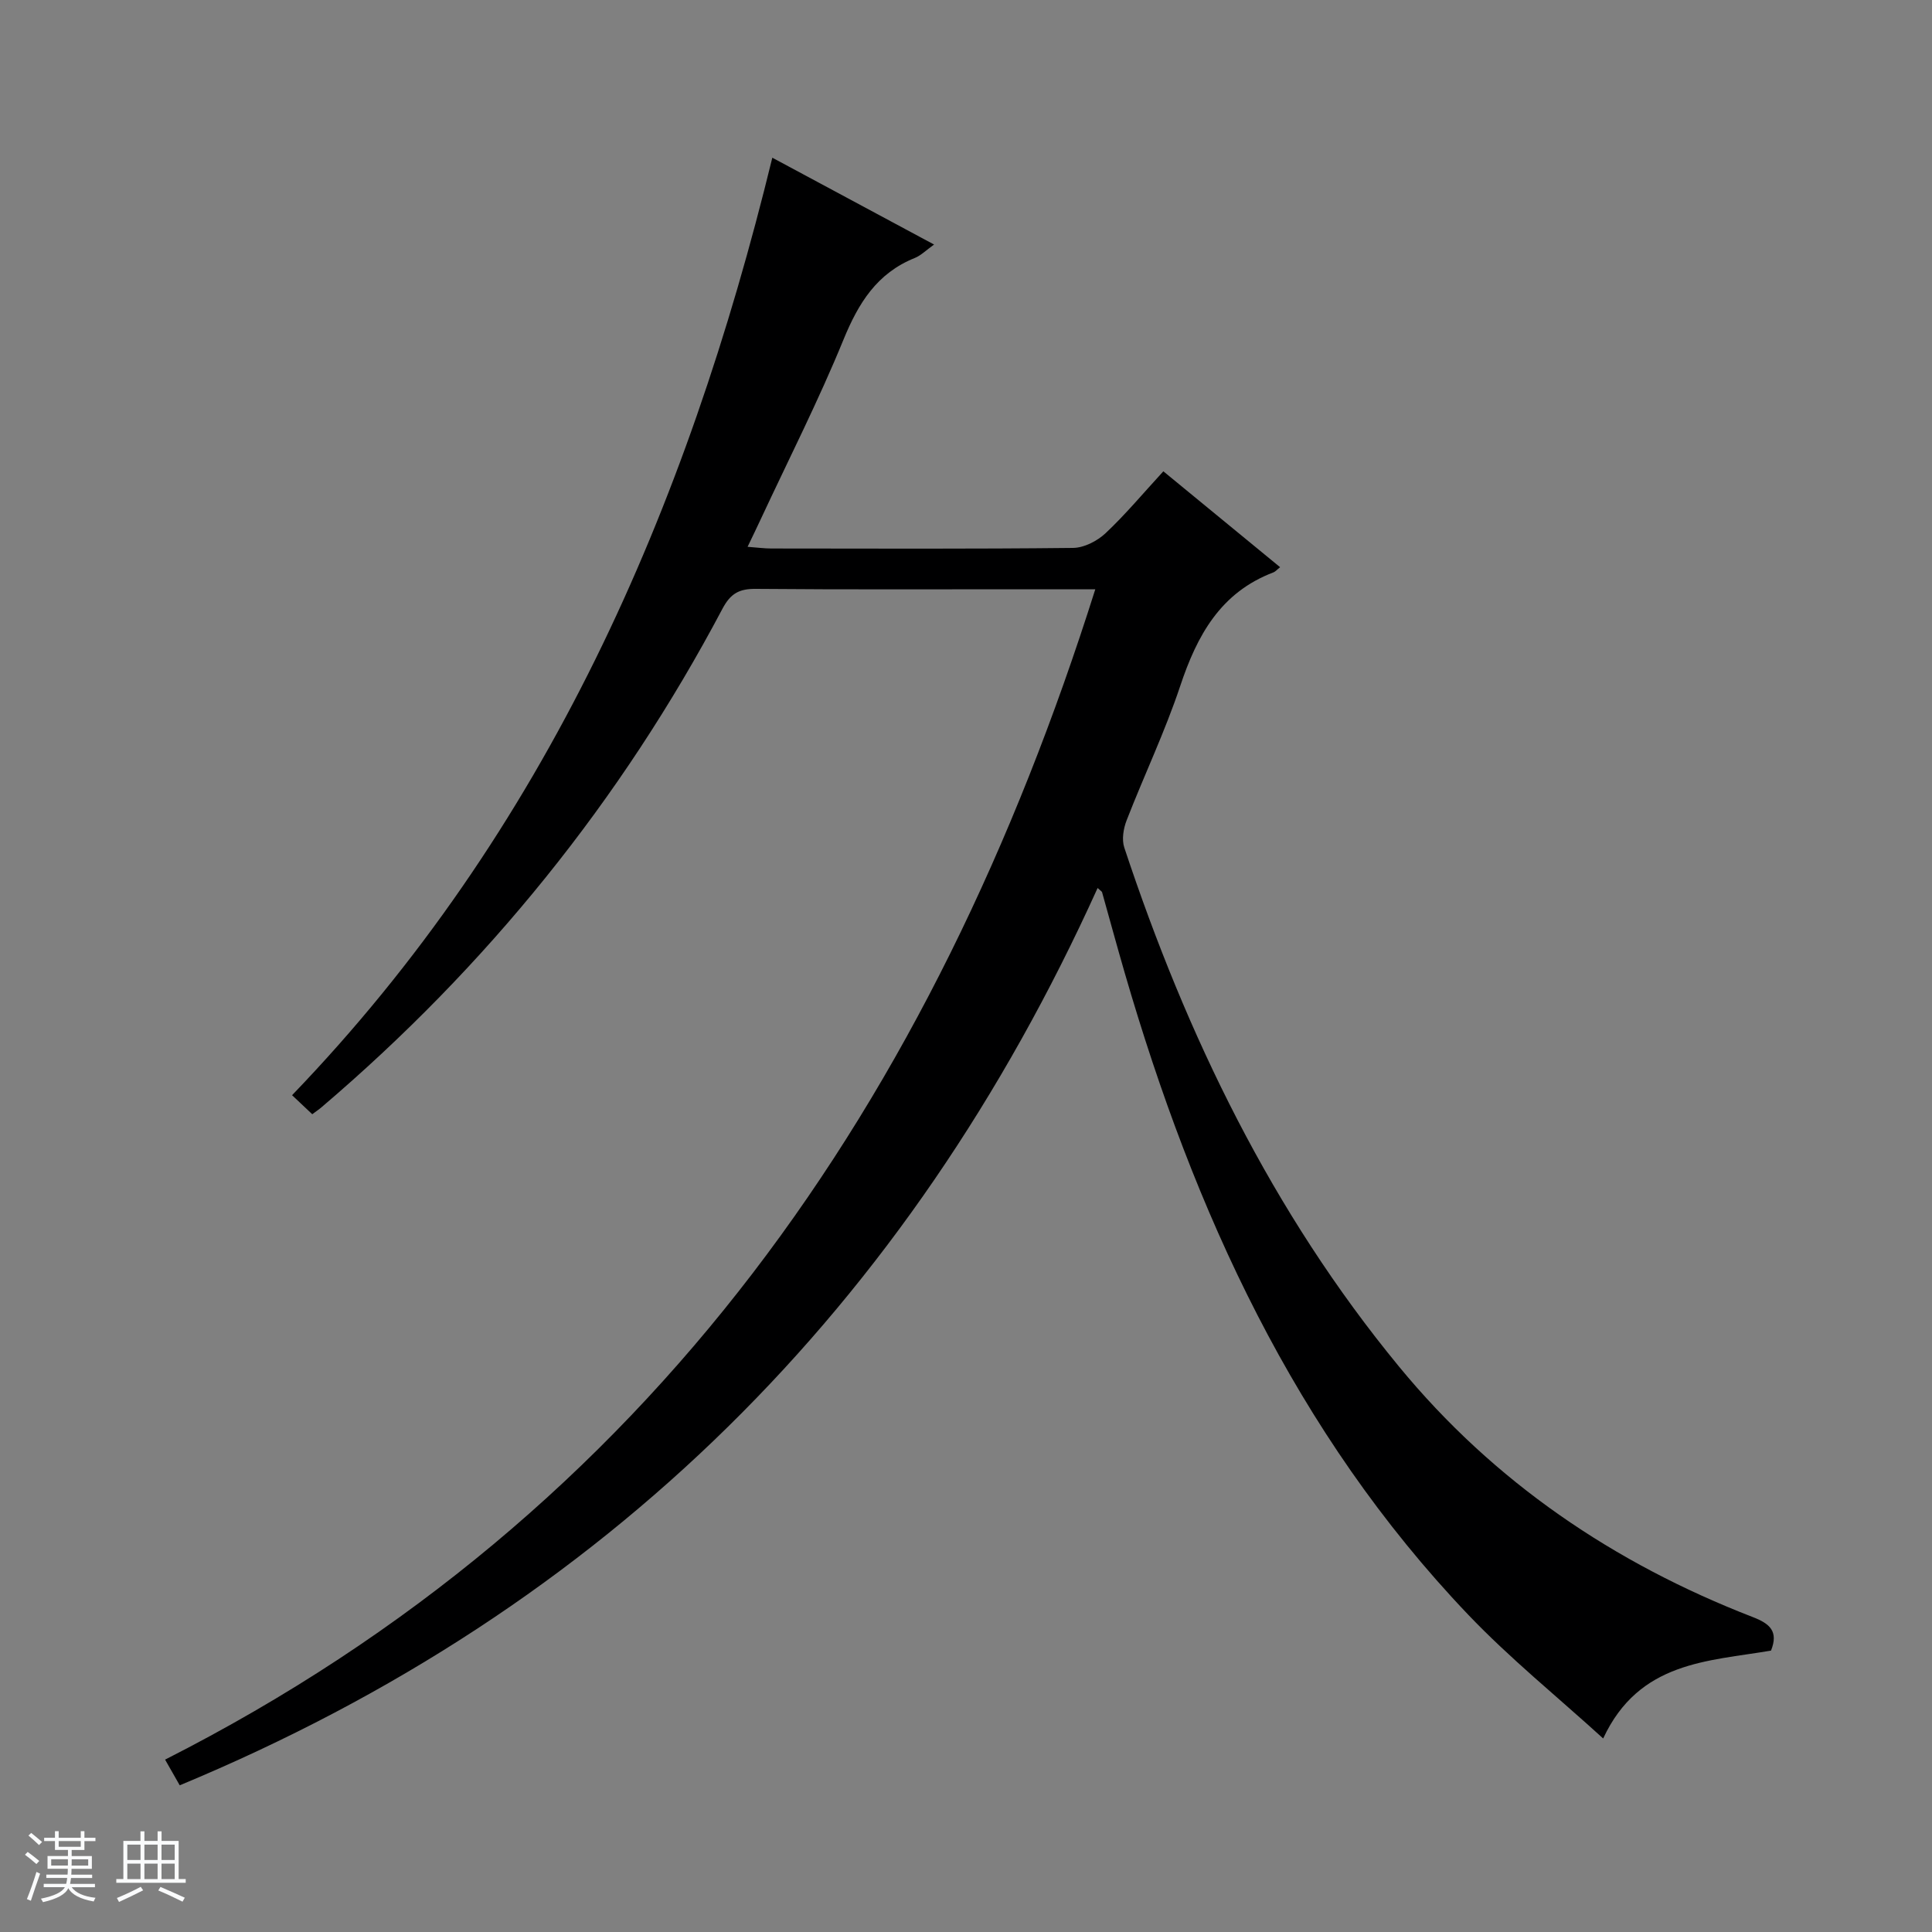 <svg enable-background="new 0 0 400 400" viewBox="0 0 400 400" xmlns="http://www.w3.org/2000/svg"><rect x="0" y="0" width="400" height="400" fill="#808080" stroke="none"/><path d="m5.17 384 .56-.58c.85.61 1.65 1.24 2.4 1.87l-.59.64c-.84-.73-1.63-1.38-2.37-1.93m1.22 9.53-.82-.34c.71-1.76 1.37-3.64 1.98-5.63.24.13.5.25.76.36-.6 1.67-1.24 3.54-1.92 5.61m-.5-13.5.57-.54c.56.44 1.31 1.06 2.26 1.87l-.64.64c-.68-.66-1.41-1.32-2.19-1.97m3.25.46h2.24v-1.36h.77v1.36h4.57v-1.36h.76v1.36h2.28v.69h-2.28v1.84h-2.64v1.26h4.18v2.64h-4.21c0 .45-.02.86-.05 1.21h4.32v.69h-4.38c-.04.34-.1.75-.19 1.22h5.15v.69h-4.82c.87 1.19 2.51 1.92 4.93 2.19-.17.31-.3.57-.37.76-2.77-.49-4.52-1.41-5.26-2.76-.56 1.26-2.3 2.23-5.24 2.9-.12-.24-.26-.48-.43-.72 2.73-.55 4.38-1.34 4.96-2.38h-4.38v-.69h4.65c.1-.38.17-.79.21-1.22h-4.32v-.69h4.4c.03-.34.05-.75.05-1.21h-4.2v-2.64h4.23v-1.26h-2.69v-1.84h-2.24zm1.46 4.46v1.29h3.45c.01-.4.02-.57.01-.53v-.32-.45h-3.46zm1.55-2.59h4.57v-1.19h-4.57zm6.11 2.59h-3.42v.77c-.01.19-.01.37-.02.53h3.44z" fill="#fafbfc"/><path d="m32.63 379.16h.82v1.98h3.54v7.89h1.46v.78h-14.37v-.78h1.46v-7.89h3.54v-1.98h.82v1.98h2.73zm-3.49 11.48.5.73c-1.61.82-3.28 1.63-5 2.41-.13-.27-.28-.55-.44-.82 1.75-.72 3.4-1.49 4.94-2.32m-2.78-5.55h2.73v-3.18h-2.73zm0 3.95h2.73v-3.2h-2.73zm3.54-3.95h2.73v-3.18h-2.73zm0 3.95h2.73v-3.2h-2.73zm7.89 4.68c-1.84-.92-3.51-1.7-5.02-2.32l.45-.73c1.89.8 3.57 1.55 5.04 2.23zm-1.62-11.81h-2.73v3.18h2.73zm-2.73 7.13h2.73v-3.2h-2.73v3.19z" fill="#fafbfc"/><path d="m37.21 369.63c-1.05-1.84-1.85-3.24-3.03-5.32 101.02-51.27 159.15-136.44 192.59-242.31-5.57 0-10.19 0-14.81 0-18.5 0-37 .08-55.5-.08-3.41-.03-5.2.95-6.87 4.09-21.02 39.75-48.81 74.1-83.04 103.25-.5.43-1.06.8-1.9 1.43-1.26-1.19-2.51-2.37-4.18-3.94 52.61-54.67 81.62-121.11 99.43-194.1 10.81 5.8 21.83 11.72 33.49 17.98-1.67 1.19-2.72 2.27-3.99 2.78-7.84 3.15-11.67 9.34-14.77 16.92-5.15 12.59-11.34 24.76-17.1 37.11-.82 1.76-1.66 3.5-2.75 5.77 2.03.15 3.46.35 4.88.35 20.83.02 41.67.11 62.5-.12 2.28-.02 4.99-1.42 6.71-3.02 4.11-3.86 7.74-8.22 11.99-12.84 8.05 6.61 16.07 13.2 24.17 19.85-.61.48-.95.91-1.39 1.08-10.96 4.16-15.81 13.06-19.3 23.55-3.15 9.44-7.47 18.48-11.08 27.77-.67 1.71-1.04 3.99-.49 5.65 12.93 38.98 30.6 75.5 56.85 107.42 19.68 23.94 44.52 40.76 73.28 51.9 3.57 1.38 5.34 2.97 3.77 6.94-13.05 2.23-27.31 2.2-34.75 18.19-9.49-8.64-19.32-16.58-27.97-25.65-35.9-37.66-56.74-83.51-71.07-132.79-1.62-5.58-3.14-11.18-4.71-16.77-.04-.14-.23-.23-.92-.87-39.14 86.48-101.57 149.03-190.04 185.78z" fill="#000001"/></svg>